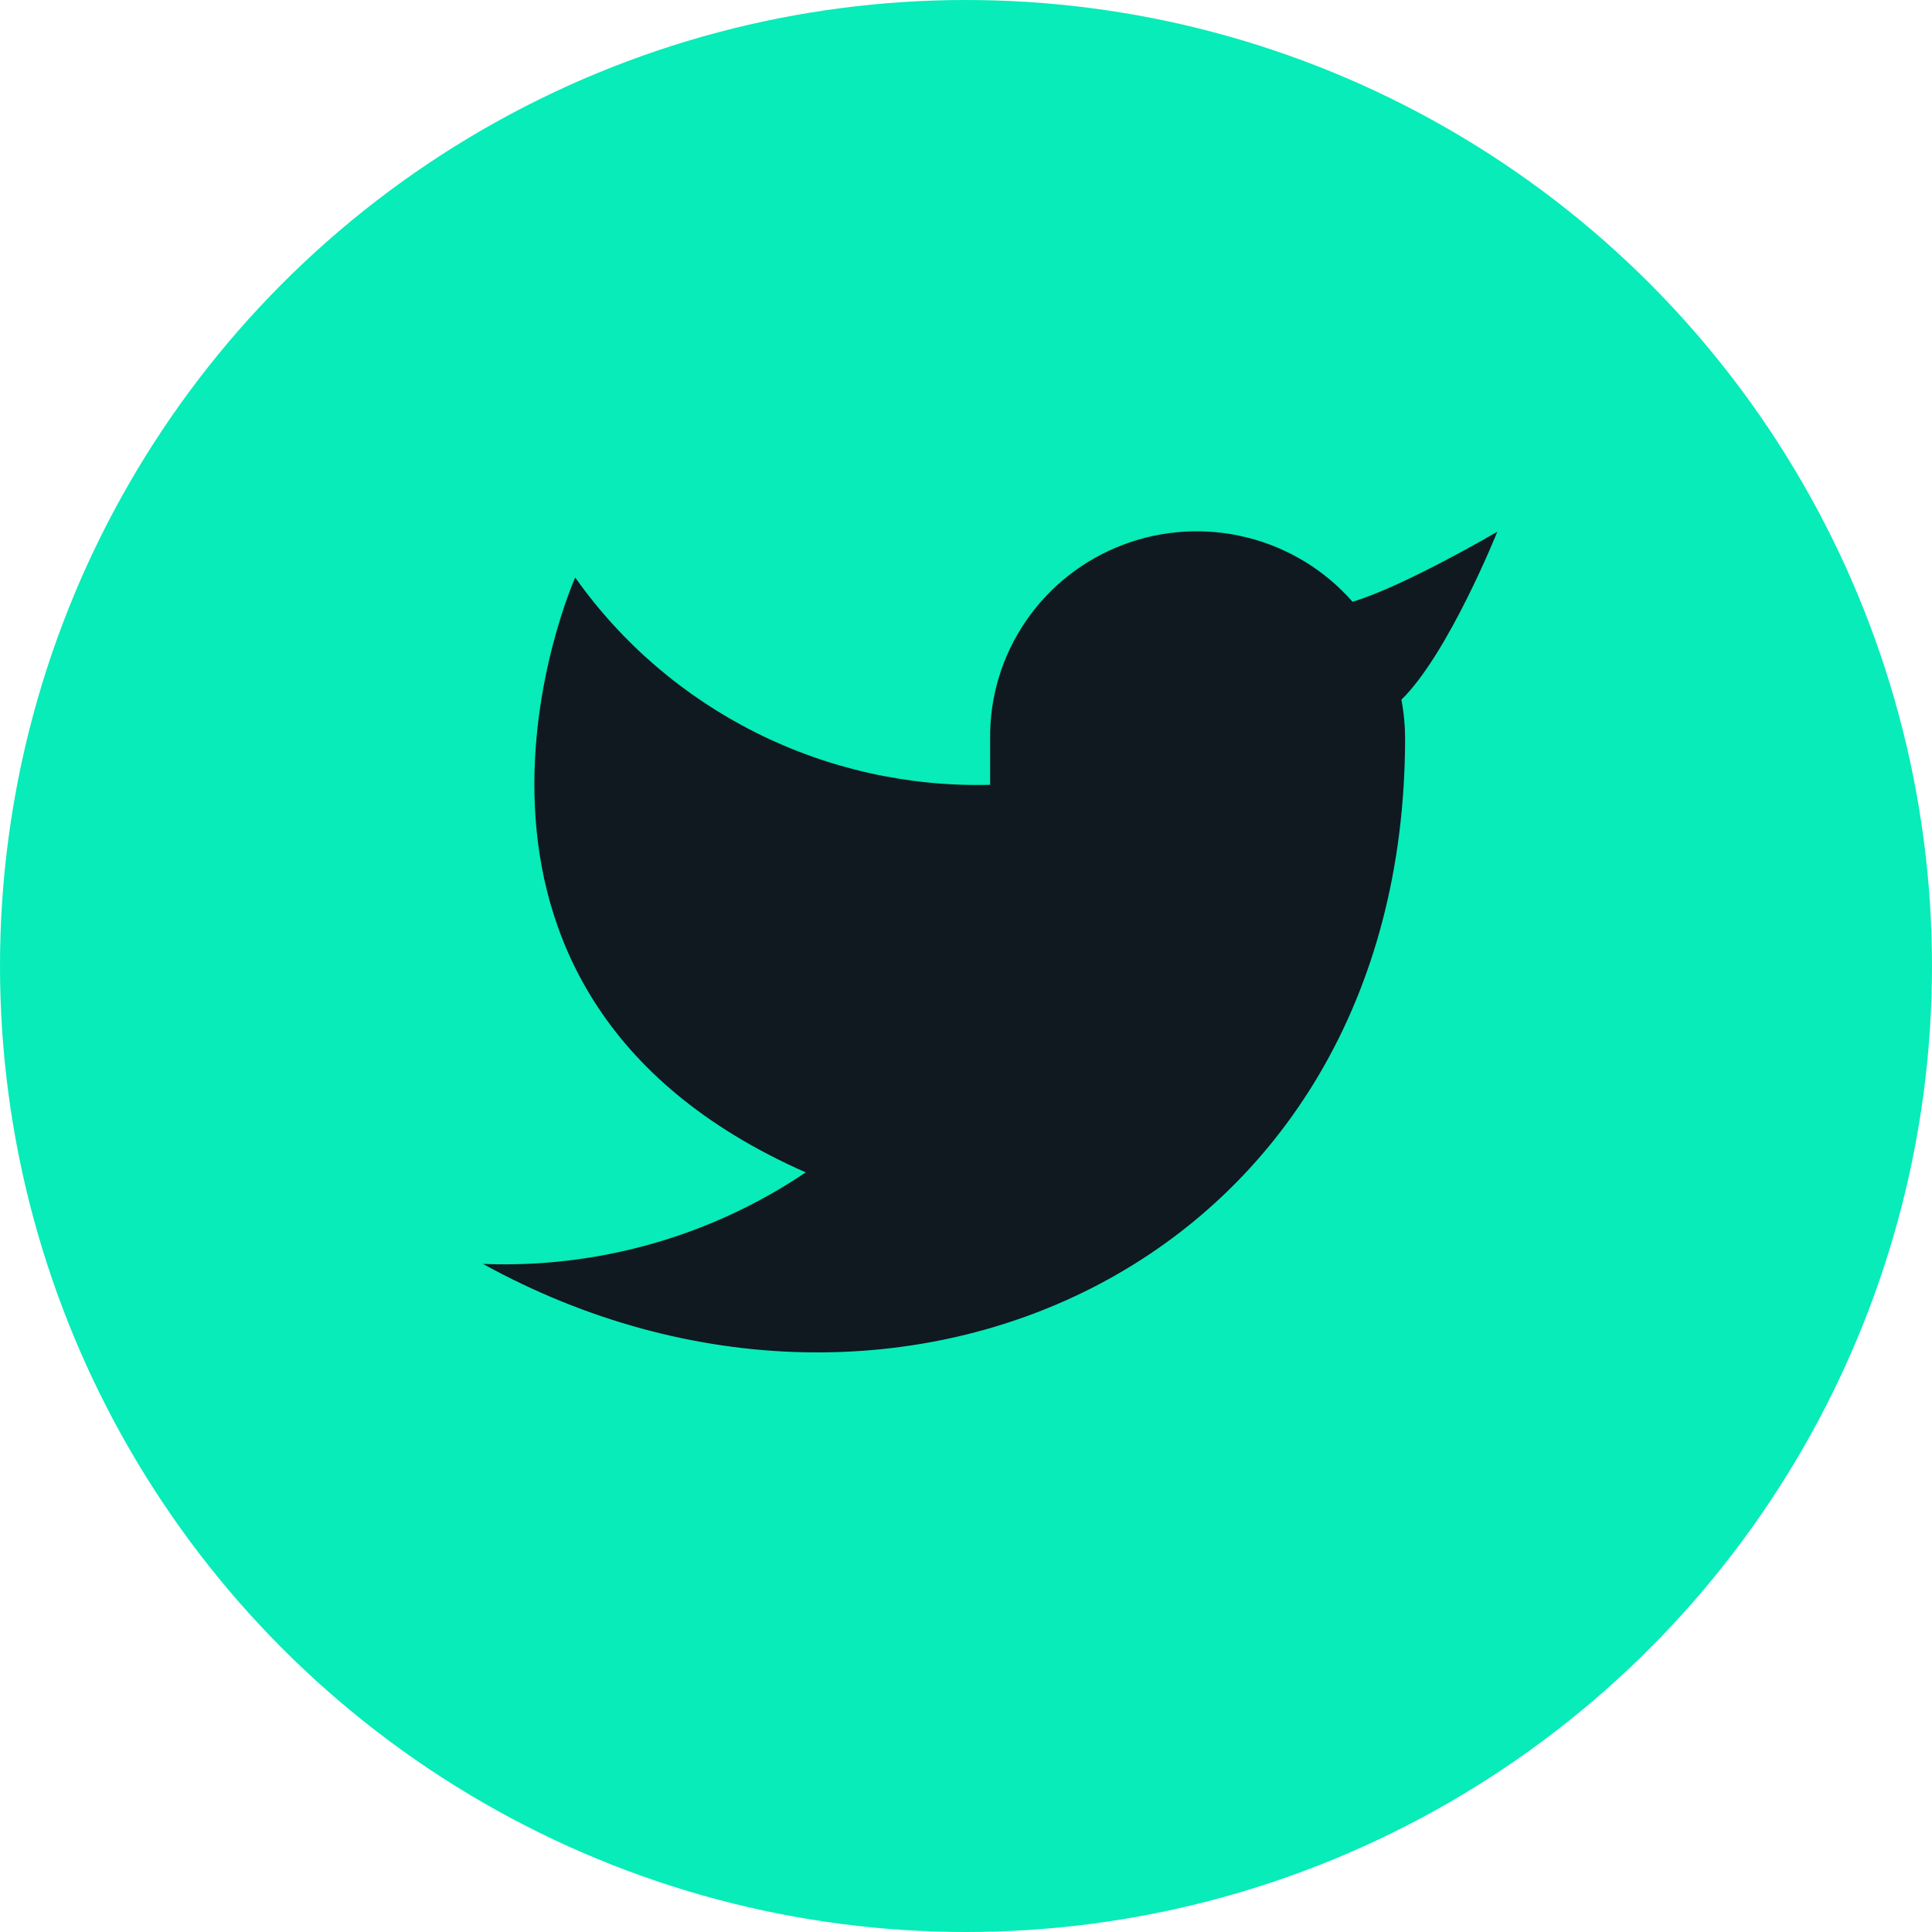 <svg width="40" height="40" viewBox="0 0 40 40" fill="none" xmlns="http://www.w3.org/2000/svg">
<circle cx="20" cy="20" r="20" fill="#07ECB8"/>
<path d="M31 11.009C31 11.009 29.074 12.139 28.003 12.459C27.428 11.803 26.664 11.338 25.814 11.127C24.964 10.916 24.07 10.969 23.251 11.279C22.433 11.589 21.73 12.141 21.238 12.861C20.746 13.58 20.488 14.432 20.5 15.301V16.249C18.823 16.292 17.16 15.923 15.661 15.174C14.162 14.425 12.873 13.32 11.909 11.957C11.909 11.957 8.091 20.484 16.682 24.273C14.716 25.598 12.374 26.262 10 26.168C18.591 30.905 29.091 26.168 29.091 15.273C29.09 15.009 29.064 14.746 29.015 14.486C29.989 13.533 31 11.009 31 11.009Z" fill="#101820"/>
</svg>
